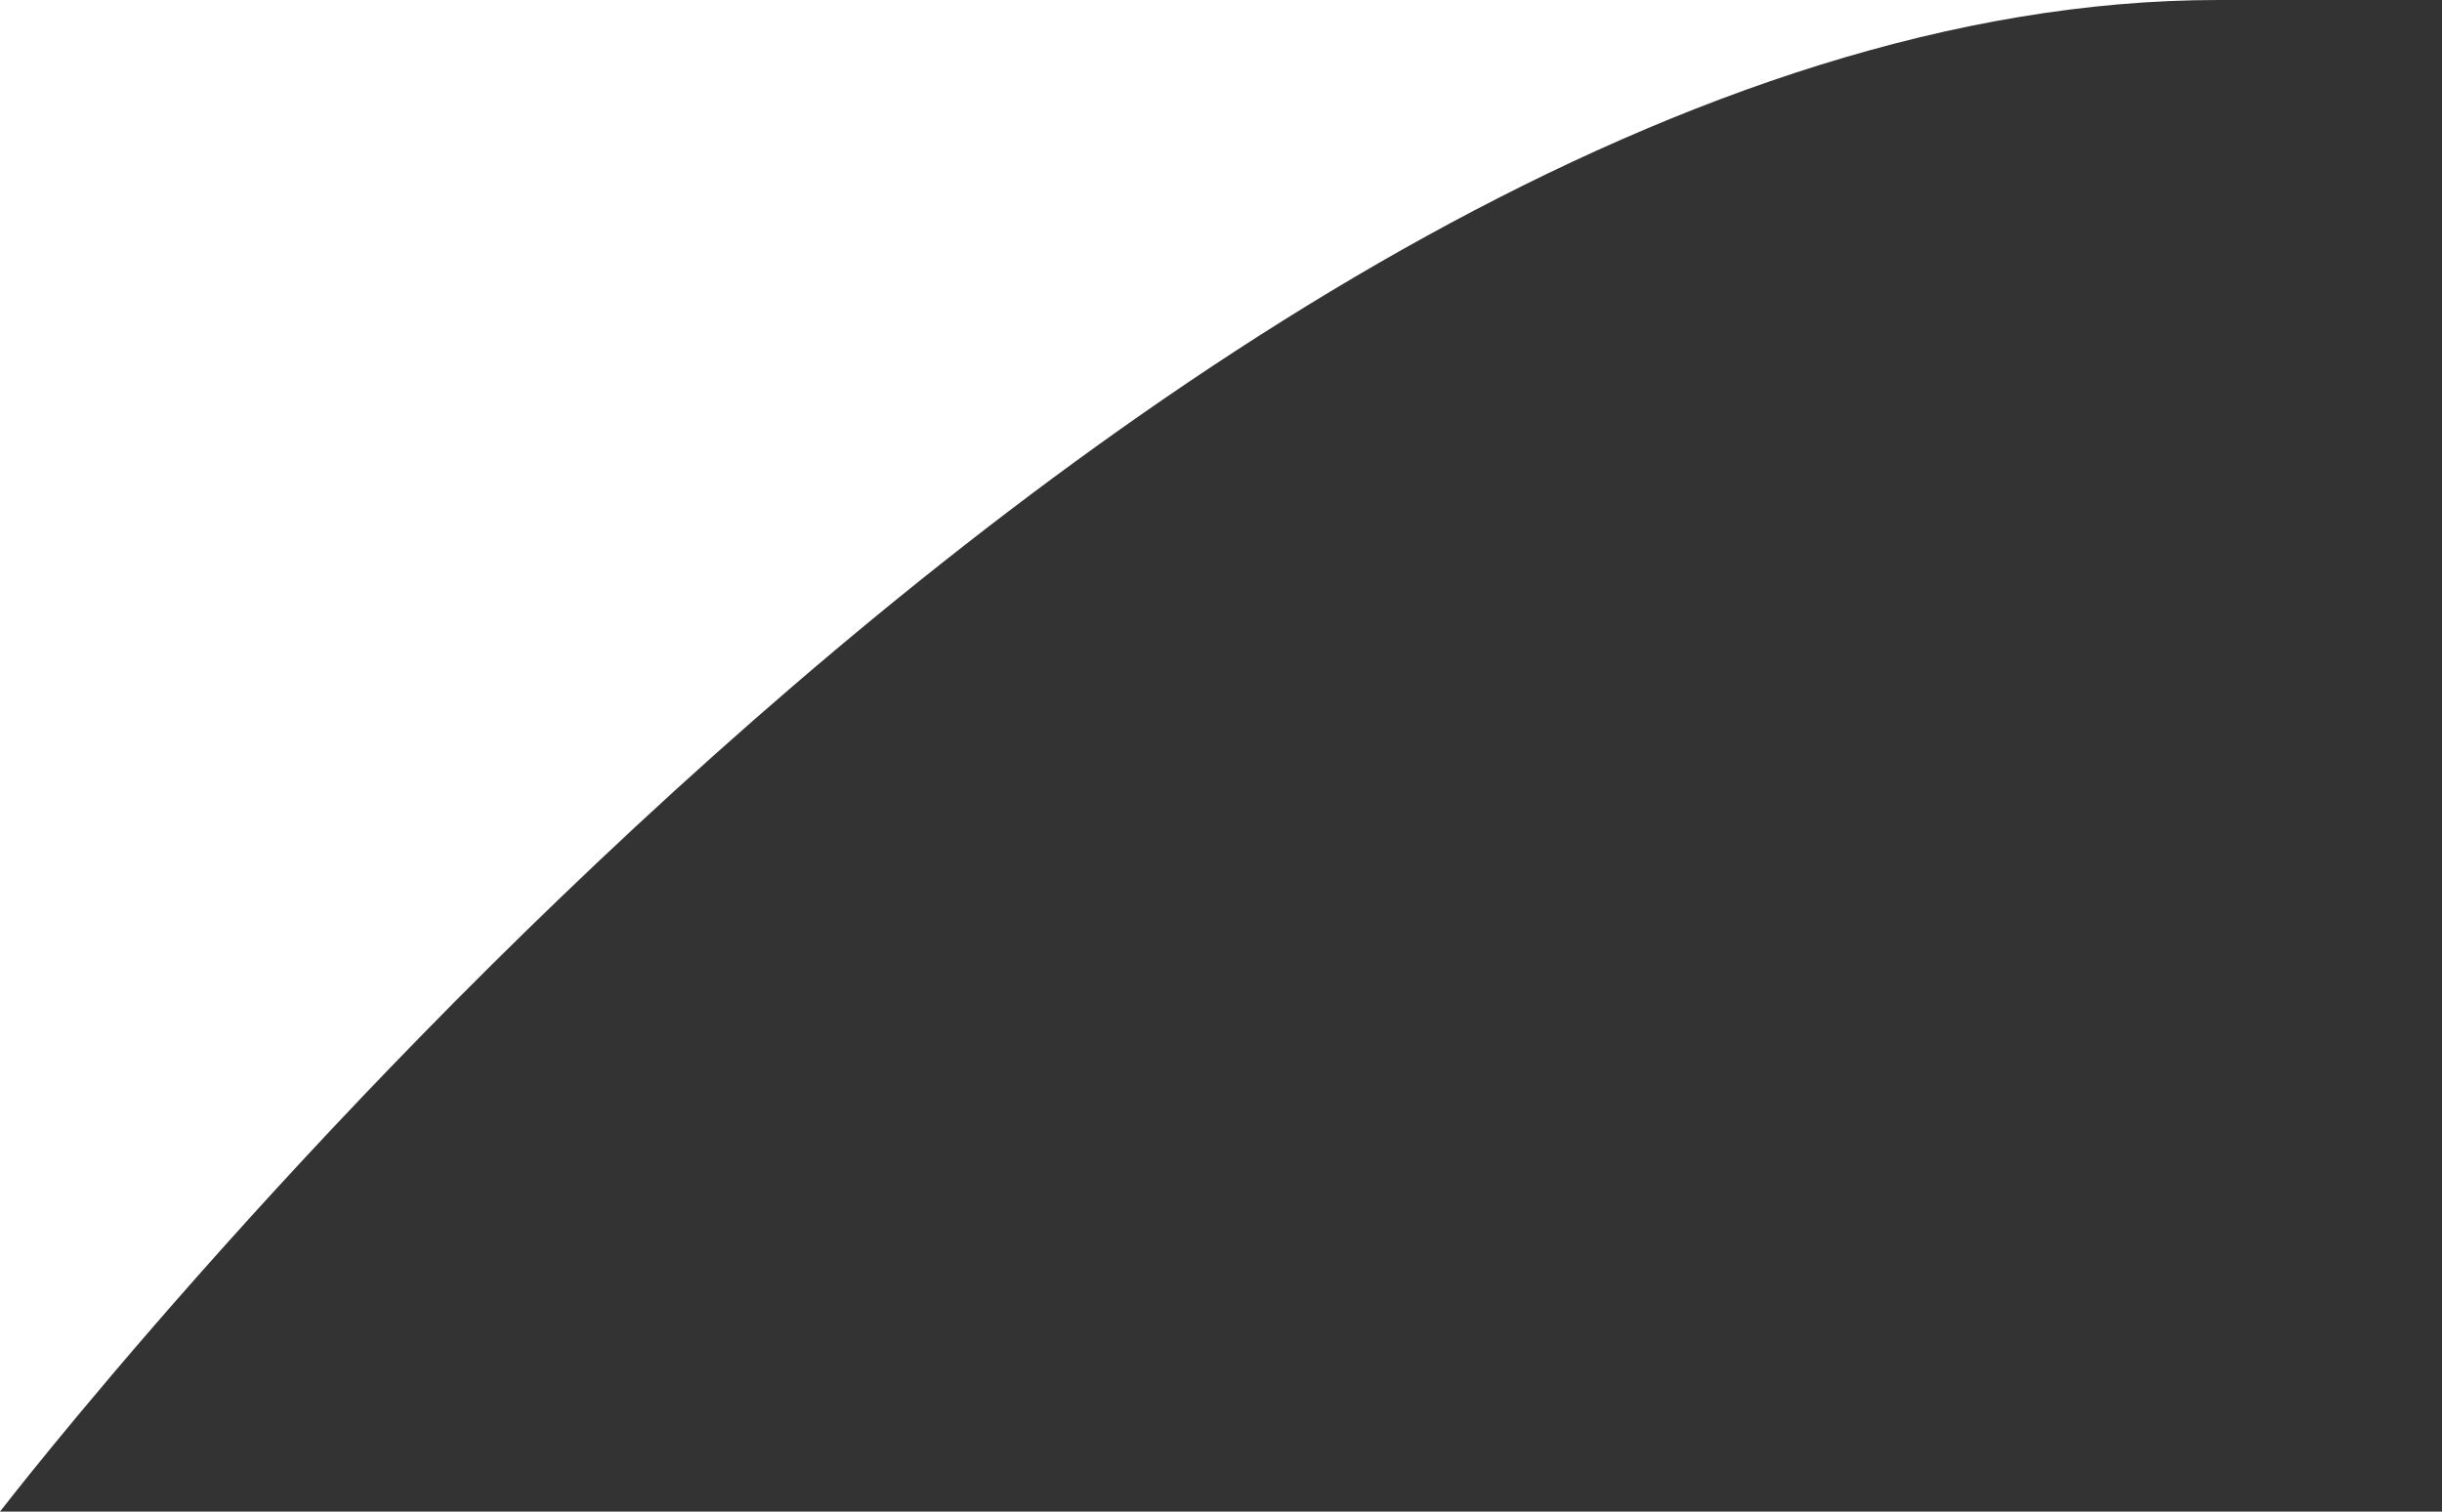 <svg width="21" height="13" viewBox="0 0 21 13" fill="none" xmlns="http://www.w3.org/2000/svg">
<rect x="0" y="0" width="21" height="13" fill="#333333" stroke="none"/>
<path d="M0 2.64586e-05C0 2.64586e-05 28.148 -1.22844e-05 19.074 3.98146e-06C10 2.02473e-05 0 13 0 13V2.64586e-05Z" fill="white"/>
</svg>
